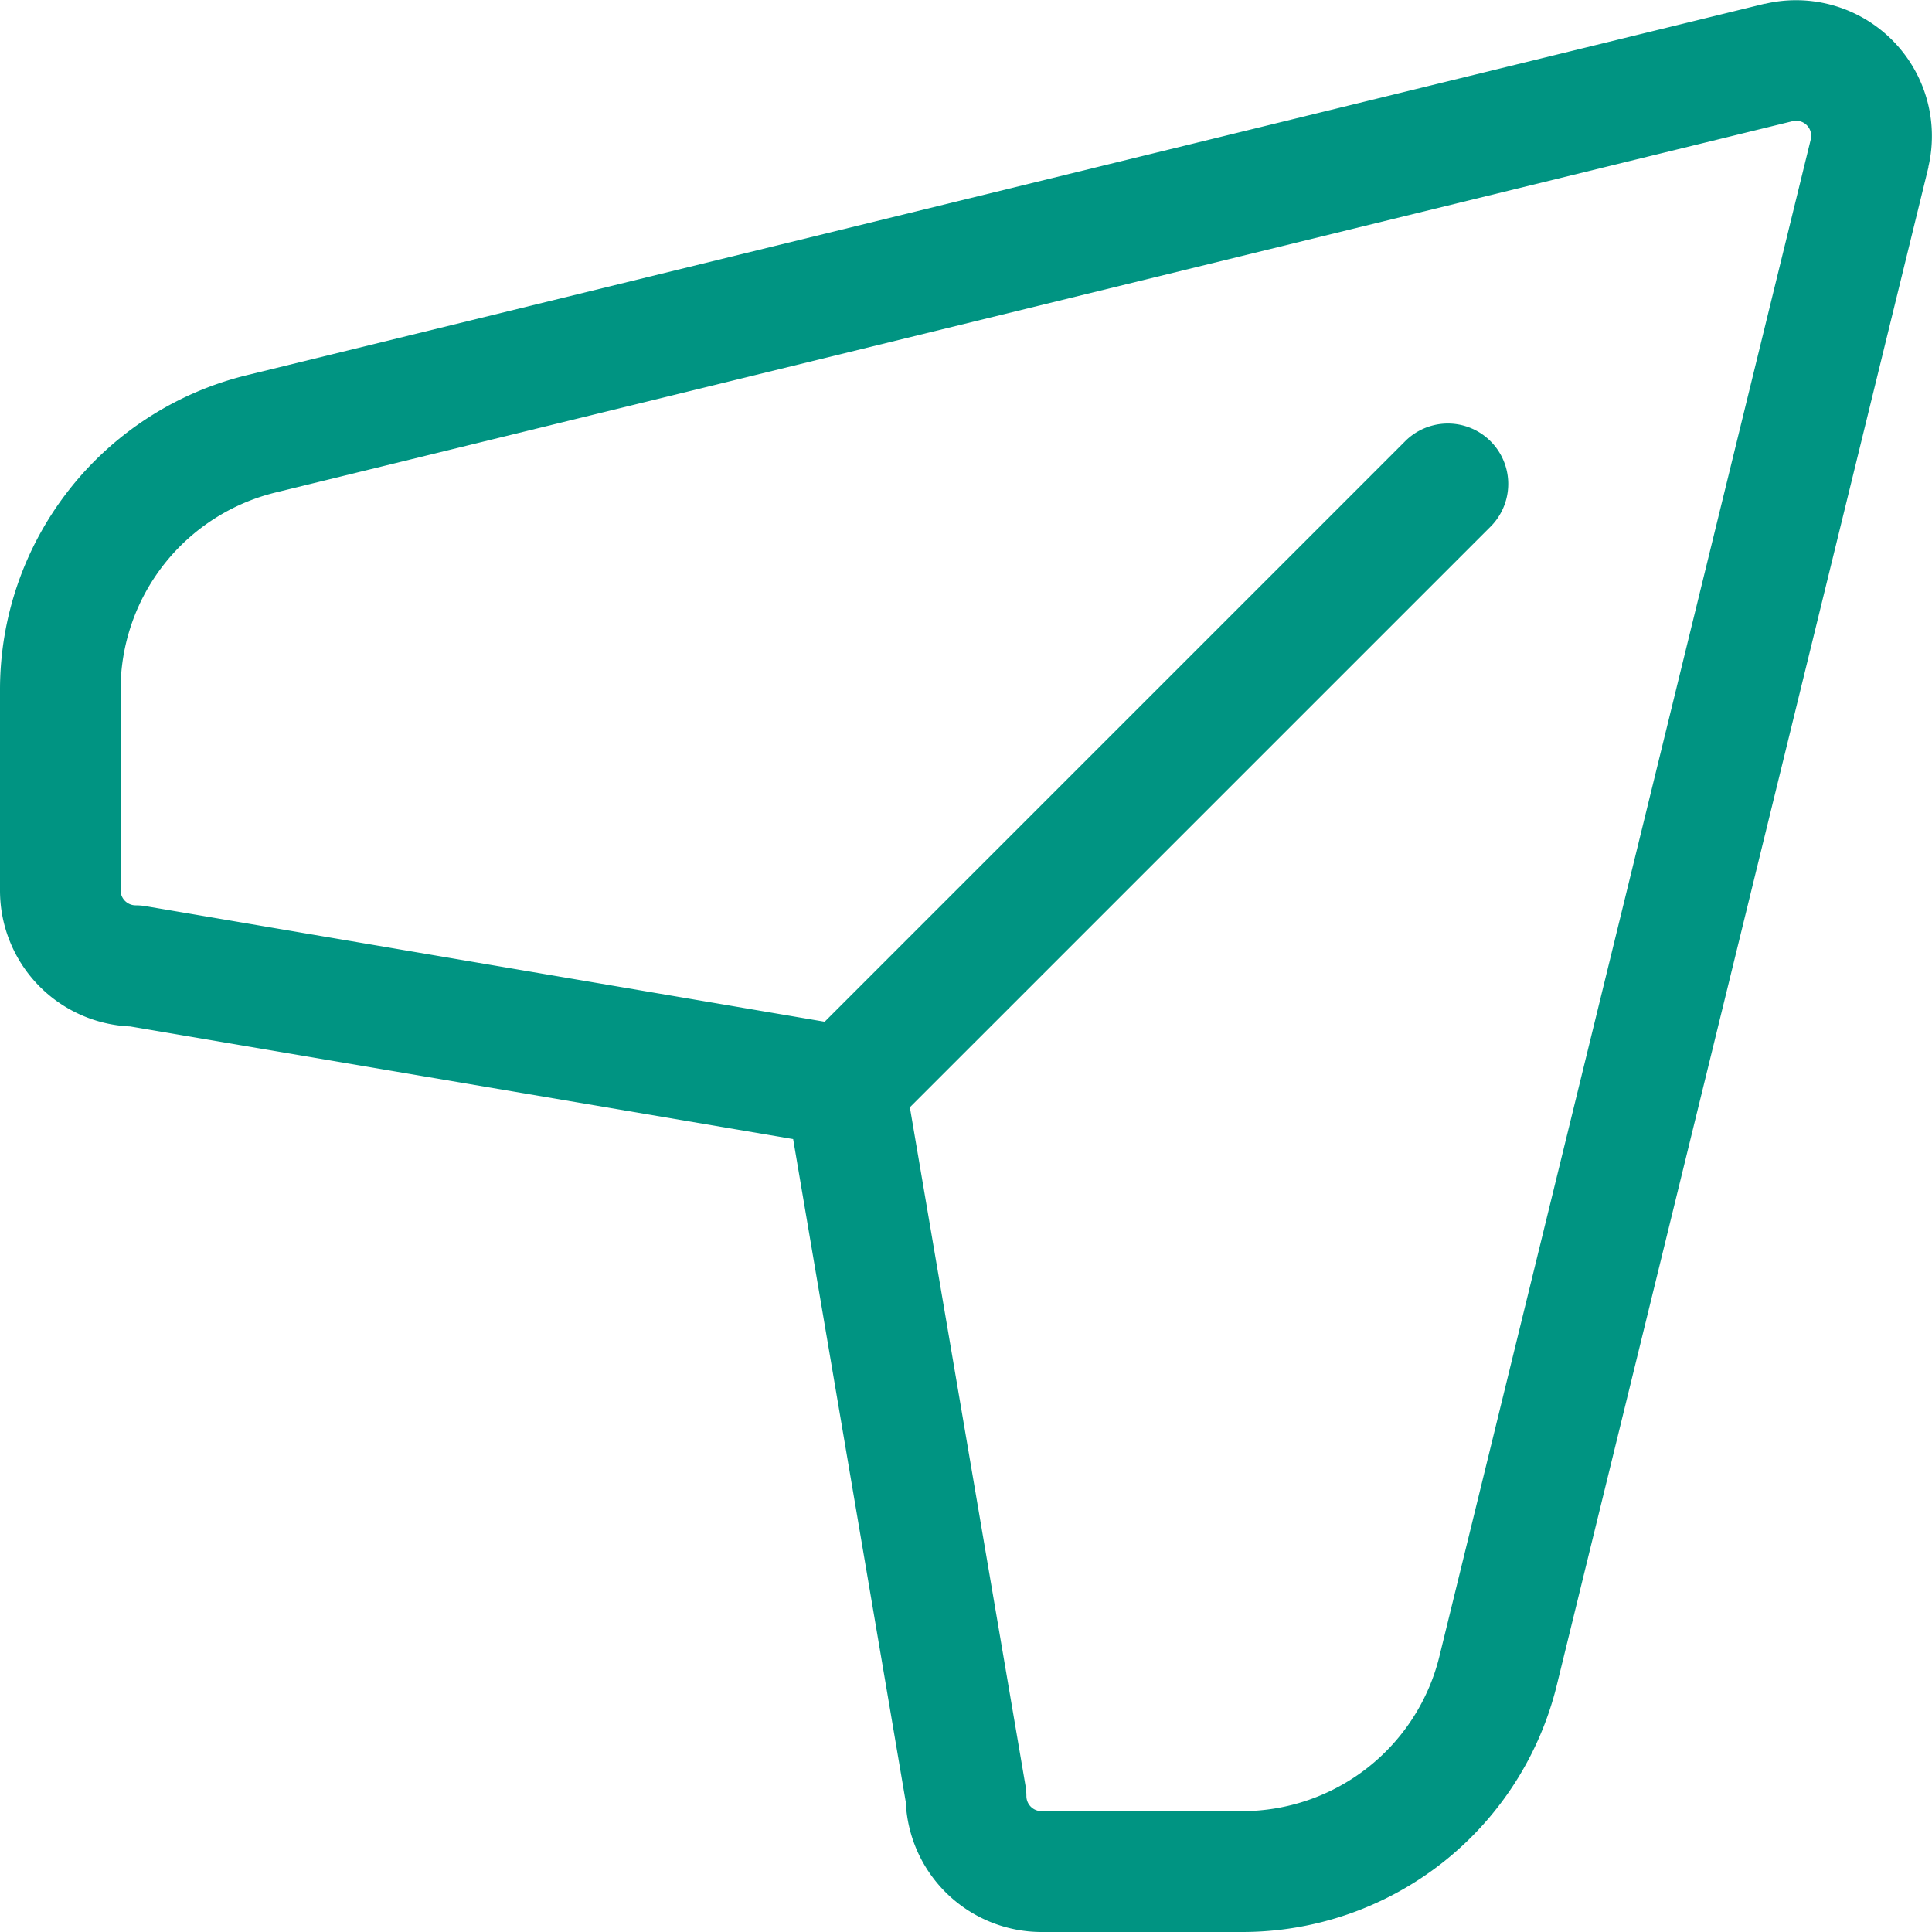 <svg xmlns="http://www.w3.org/2000/svg" width="36.022" height="36.022" viewBox="0 0 36.022 36.022">
  <g id="Group_6006" data-name="Group 6006" transform="translate(-6488 -1505.955)">
    <path id="Path_7846" data-name="Path 7846" d="M23.152,36.023H19.418a2.536,2.536,0,0,1-2.53-2.424l-2.1-12.36-12.36-2.1A2.536,2.536,0,0,1,0,16.6V12.871A6.037,6.037,0,0,1,4.612,6.994L32.9.071l.012,0A2.533,2.533,0,0,1,35.955,3.11l0,.012L29.029,31.41A6.037,6.037,0,0,1,23.152,36.023ZM33.428,2.259,5.148,9.181a3.79,3.79,0,0,0-2.9,3.69V16.6a.282.282,0,0,0,.281.281,1.125,1.125,0,0,1,.189.016l13.227,2.251a1.126,1.126,0,0,1,.921.921L19.121,33.3a1.125,1.125,0,0,1,.016.189.282.282,0,0,0,.281.281h3.733a3.79,3.79,0,0,0,3.69-2.9L33.763,2.594a.281.281,0,0,0-.335-.335Z" transform="translate(6488 1505.954)" fill="#009482"/>
    <path id="Path_7847" data-name="Path 7847" d="M209.126,125.508a1.126,1.126,0,0,1-.8-1.922l11.257-11.257a1.126,1.126,0,0,1,1.592,1.592l-11.257,11.257A1.122,1.122,0,0,1,209.126,125.508Z" transform="translate(6294.634 1401.835)" fill="#009482"/>
  </g>
</svg>
